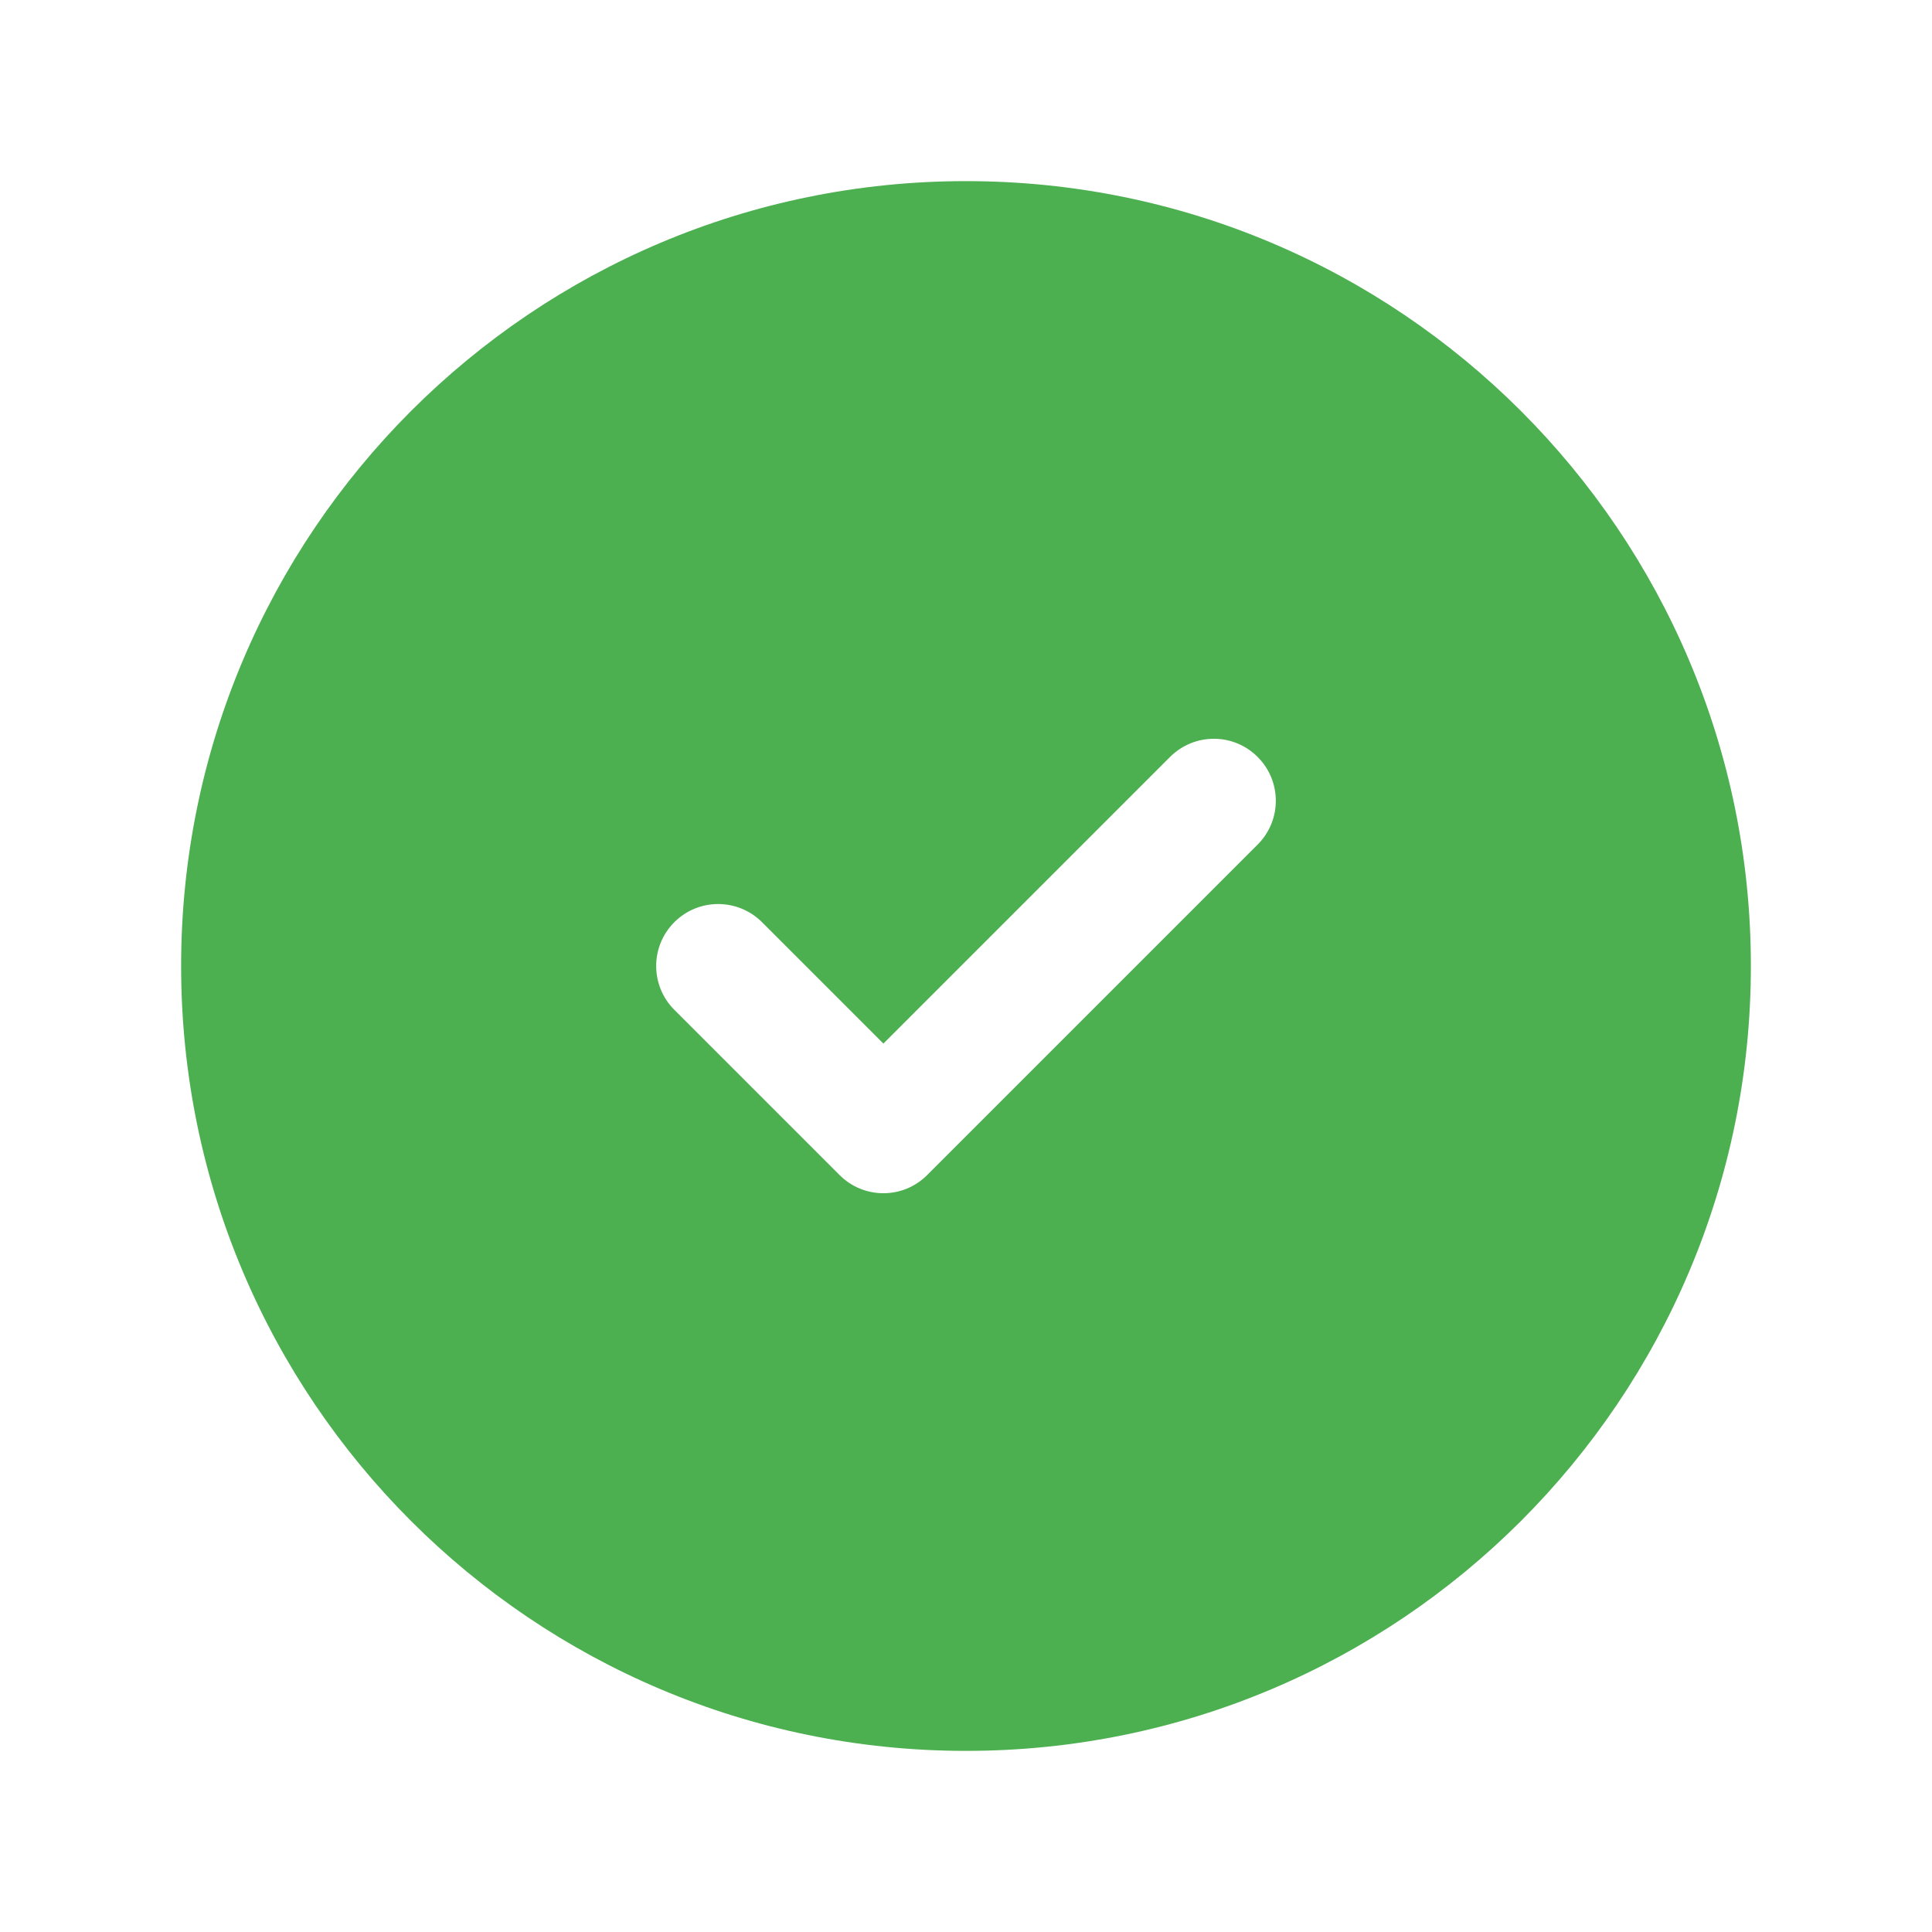 <svg width="20" height="20" viewBox="0 0 20 20" fill="none" xmlns="http://www.w3.org/2000/svg">
<g id="ic-check-circle-fill">
<path id="Exclude" fill-rule="evenodd" clip-rule="evenodd" d="M10 18.125C14.487 18.125 18.125 14.487 18.125 10C18.125 5.513 14.487 1.875 10 1.875C5.513 1.875 1.875 5.513 1.875 10C1.875 14.487 5.513 18.125 10 18.125ZM13.019 8.743C13.27 8.493 13.27 8.086 13.019 7.836C12.769 7.585 12.363 7.585 12.112 7.836L9.145 10.803L7.888 9.546C7.637 9.296 7.231 9.296 6.981 9.546C6.73 9.797 6.73 10.203 6.981 10.454L8.691 12.164C8.942 12.415 9.348 12.415 9.598 12.164L13.019 8.743Z" fill="#4CAF50"/>
</g>
</svg>
